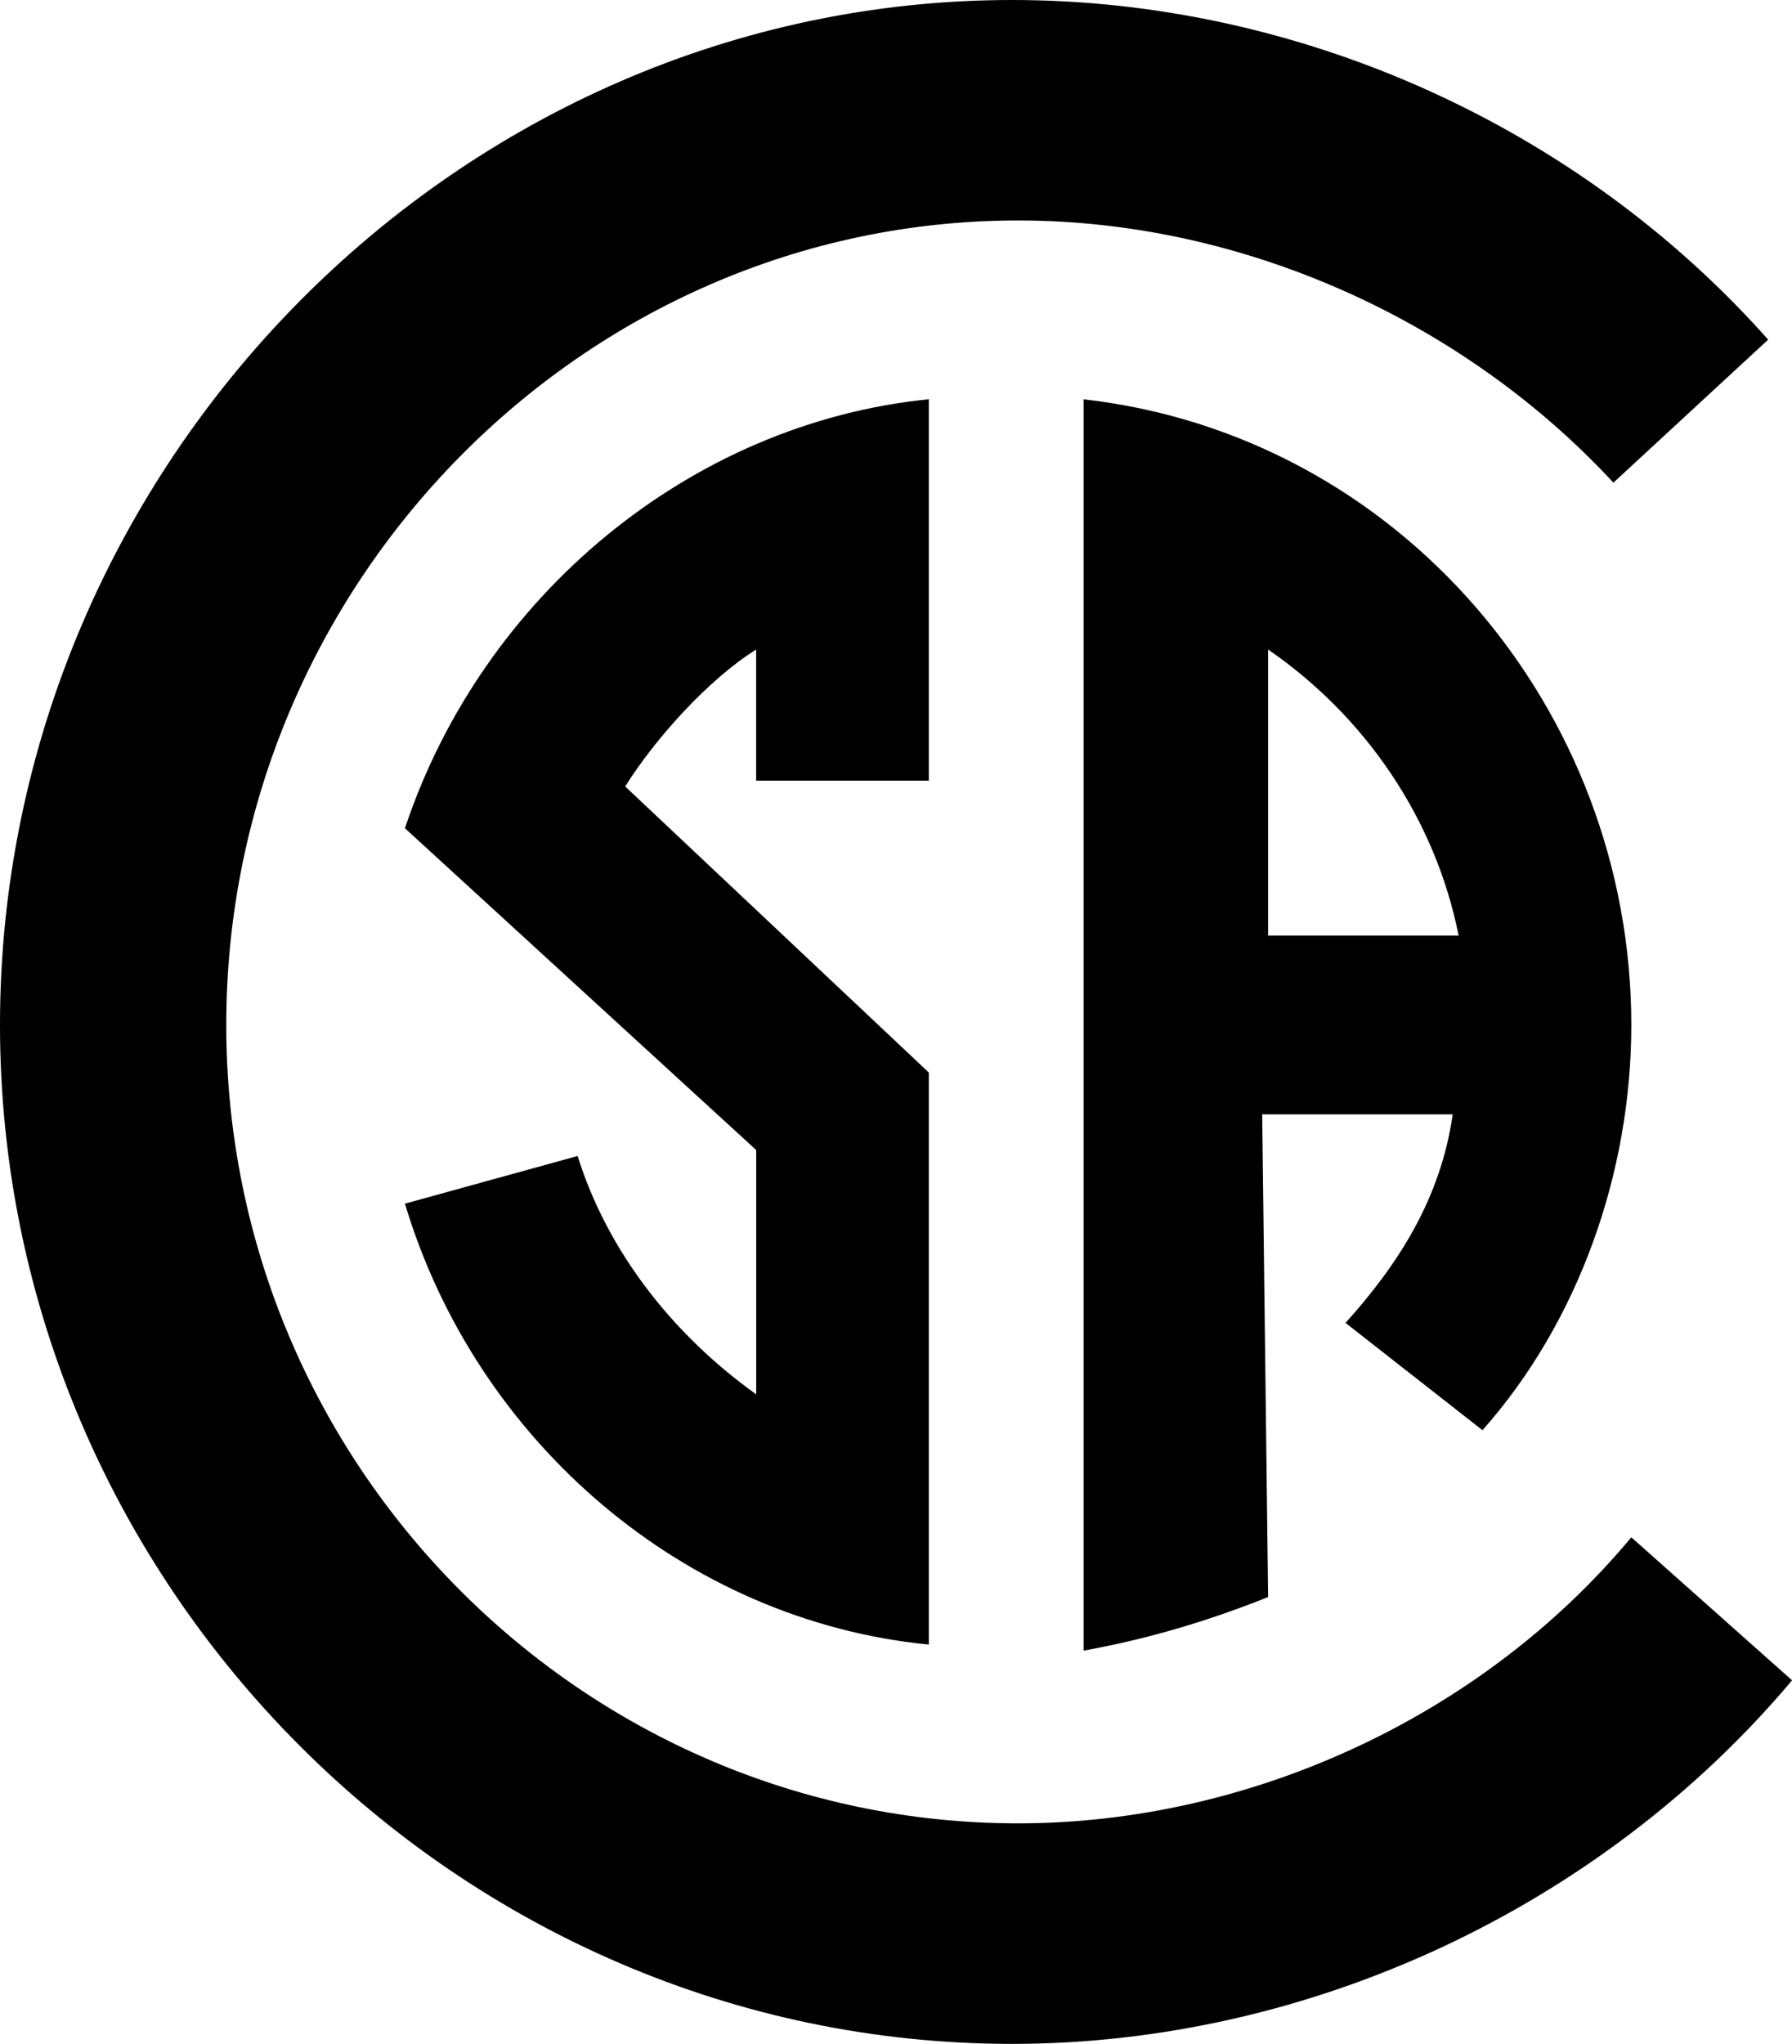 <?xml version="1.0" encoding="UTF-8"?><svg id="Vordergrund" xmlns="http://www.w3.org/2000/svg" viewBox="0 0 245.12 279.52"><defs><style>.cls-1{fill-rule:evenodd;}</style></defs><path d="M85.51,107.57c4.07-6.52,11.4-14.67,17.92-18.74v17.93h23.62V54.6c-32.57,3.26-61.08,26.89-71.66,58.67l48.05,44.01v33.41c-11.4-8.15-20.36-19.56-24.43-32.6l-23.62,6.52c9.77,32.6,38.27,57.04,71.66,60.3v-78.23l-41.53-39.12Z"/><path d="M245.12,229.81c-26.06,30.97-65.96,49.71-106.68,49.71C62.7,279.52,0,216.77,0,140.17S62.7,0,138.44,0c39.09,0,77.36,17.11,103.42,46.45l-21.17,19.56c-20.36-22-50.49-35.86-81.43-35.86-59.45,0-108.31,49.71-108.31,110.01s48.86,109.2,108.31,109.2c31.76,0,63.52-14.67,83.88-39.12l21.99,19.56Z"/><path class="cls-1" d="M173.46,88.83c13.03,8.96,22.8,22.82,26.06,39.12h-26.06v-39.12Zm-25.24,136.91c8.96-1.63,17.1-4.08,25.24-7.33l-.81-66.01h26.06c-1.63,11.41-7.33,20.37-14.66,28.52l18.73,14.67c13.03-14.67,20.36-35.04,20.36-55.41,0-43.19-31.76-80.68-74.92-85.57V225.73Z"/></svg>